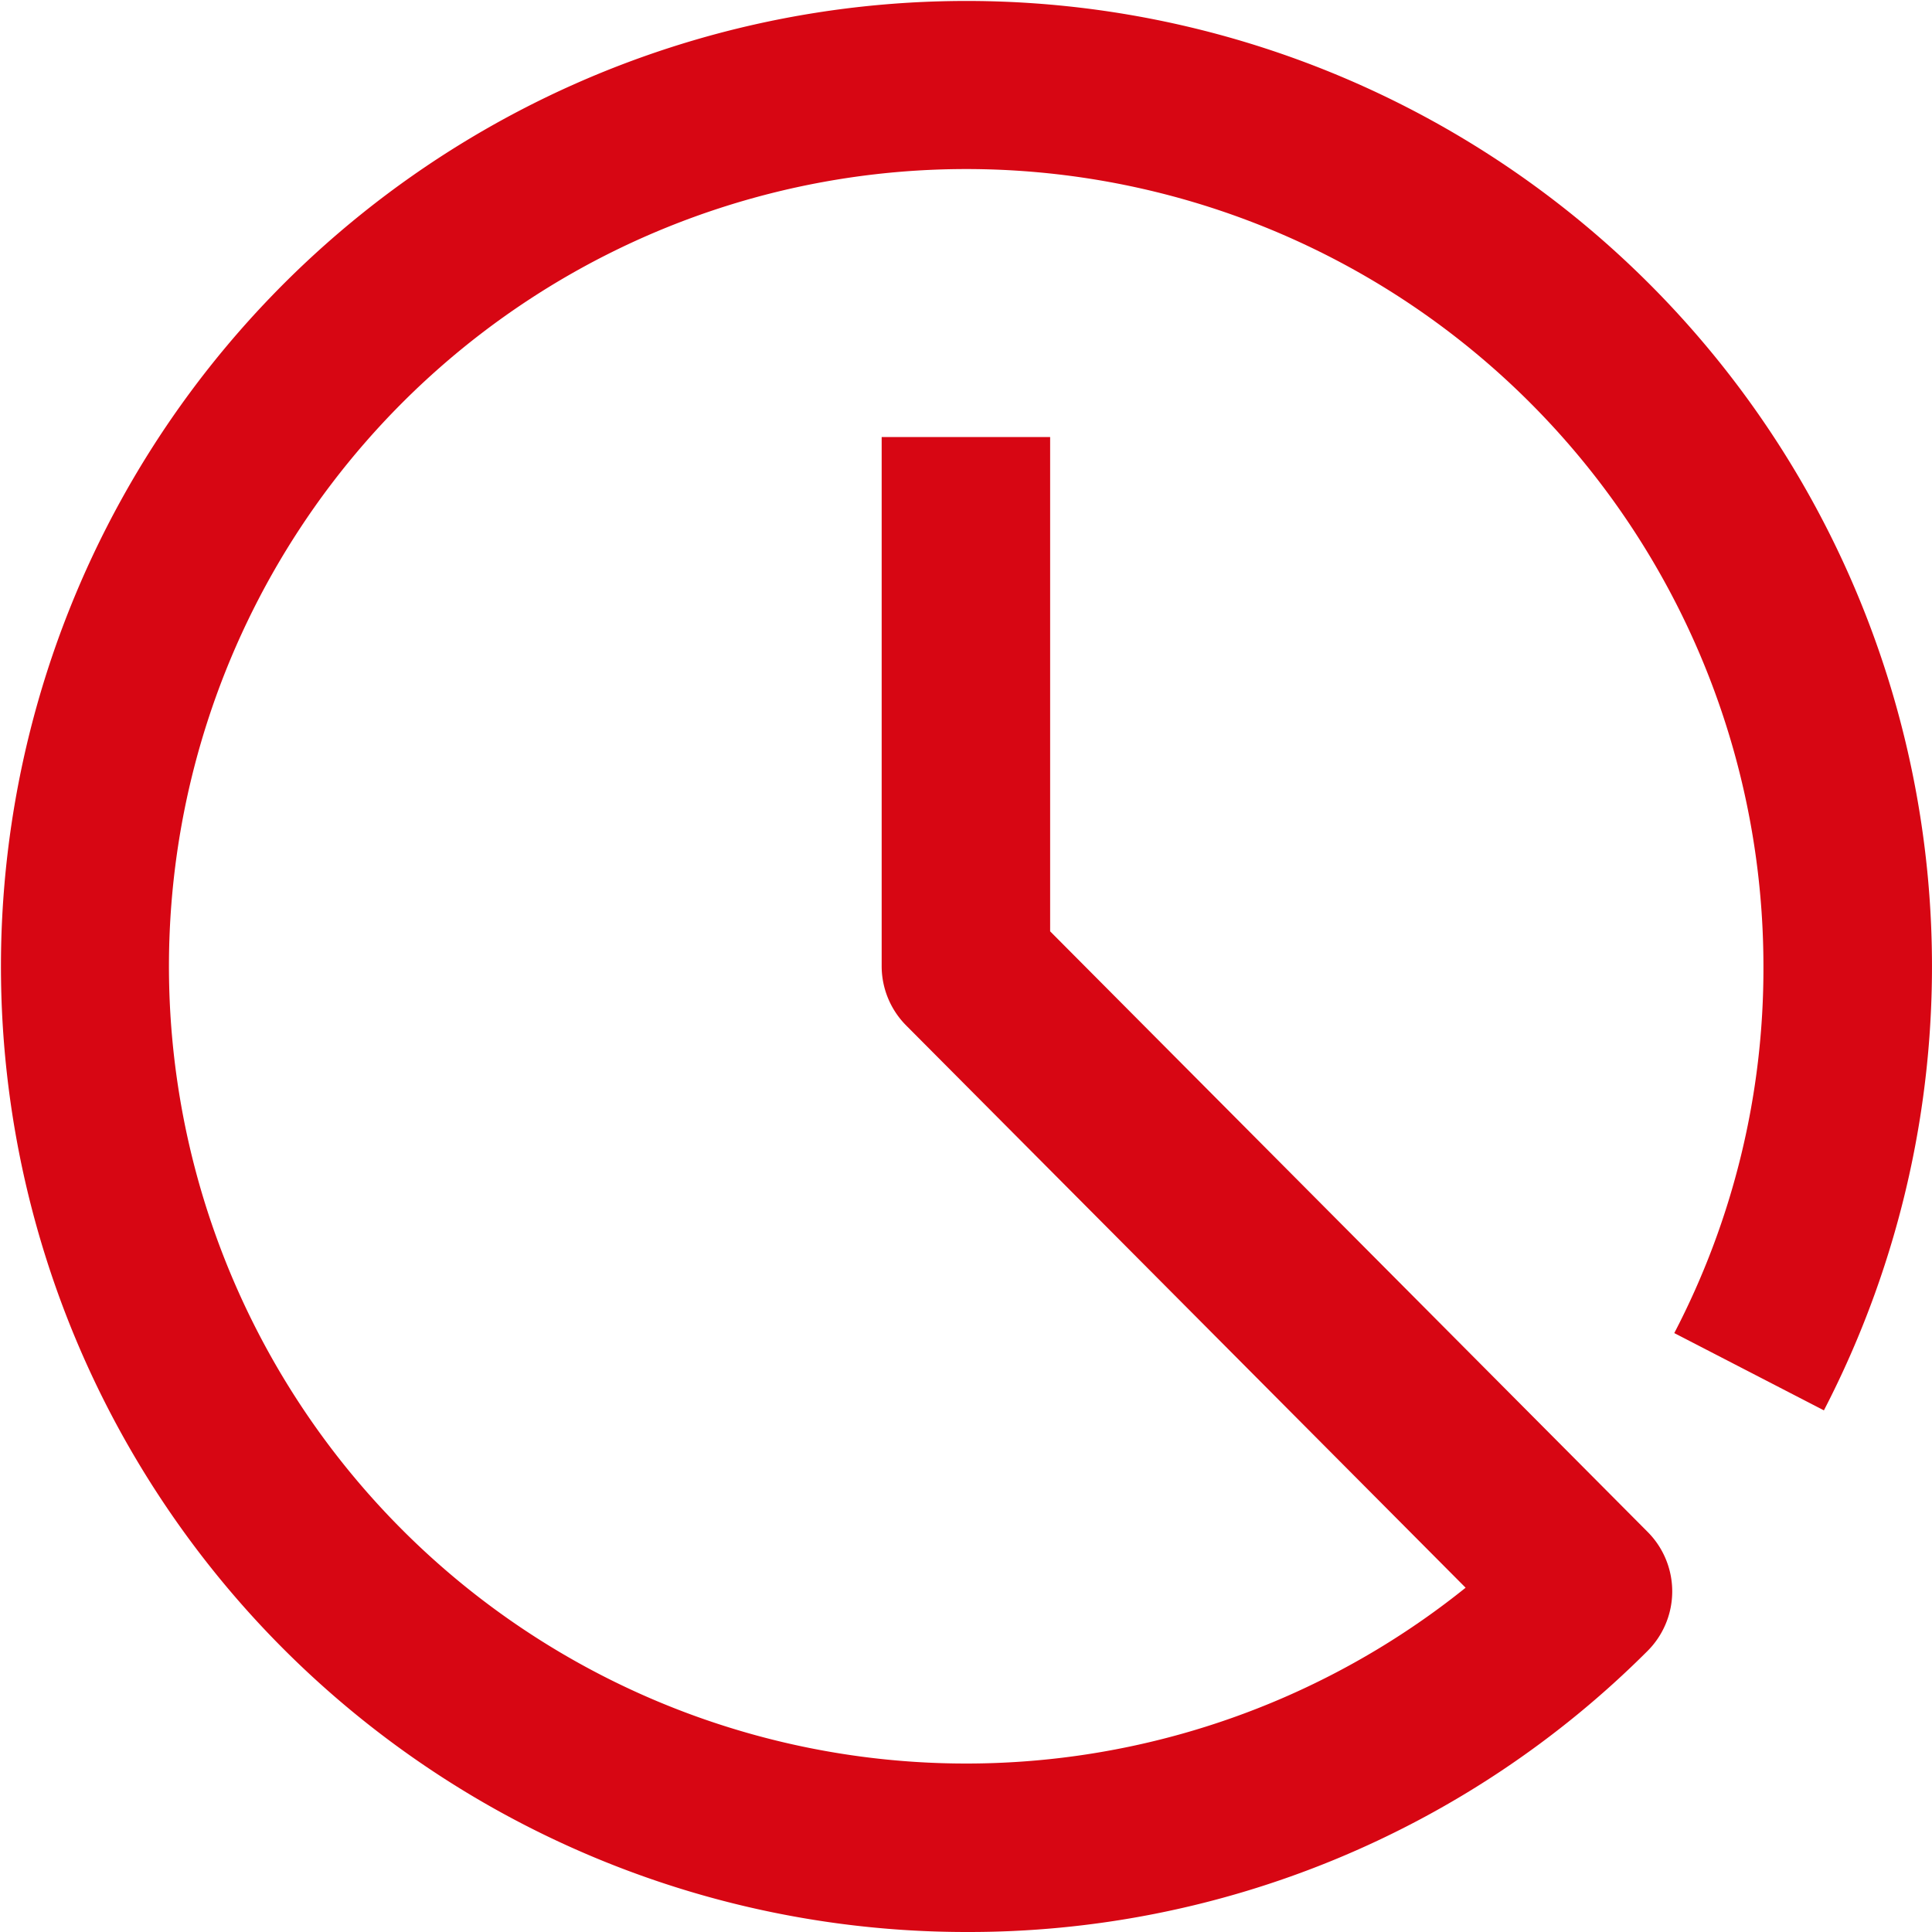 <?xml version="1.0" encoding="UTF-8"?>
<svg xmlns="http://www.w3.org/2000/svg" width="20" height="20" viewBox="0 0 20 20">
  <g id="clock-icon" transform="translate(7662 442)">
    <path id="Path_283" data-name="Path 283" d="M3020.964,645.118a9.995,9.995,0,1,1,8.881-5.4l-1.549-.8a8.163,8.163,0,0,0,.923-3.8,8.253,8.253,0,1,0-3.083,6.436l-5.791-5.82a.872.872,0,0,1-.254-.615v-5.477h1.744v5.117l6.184,6.216a.872.872,0,0,1,0,1.234A9.937,9.937,0,0,1,3020.964,645.118Z" transform="translate(-10672.964 -1067.118)" fill="#d70613"></path>
  </g>
</svg>

